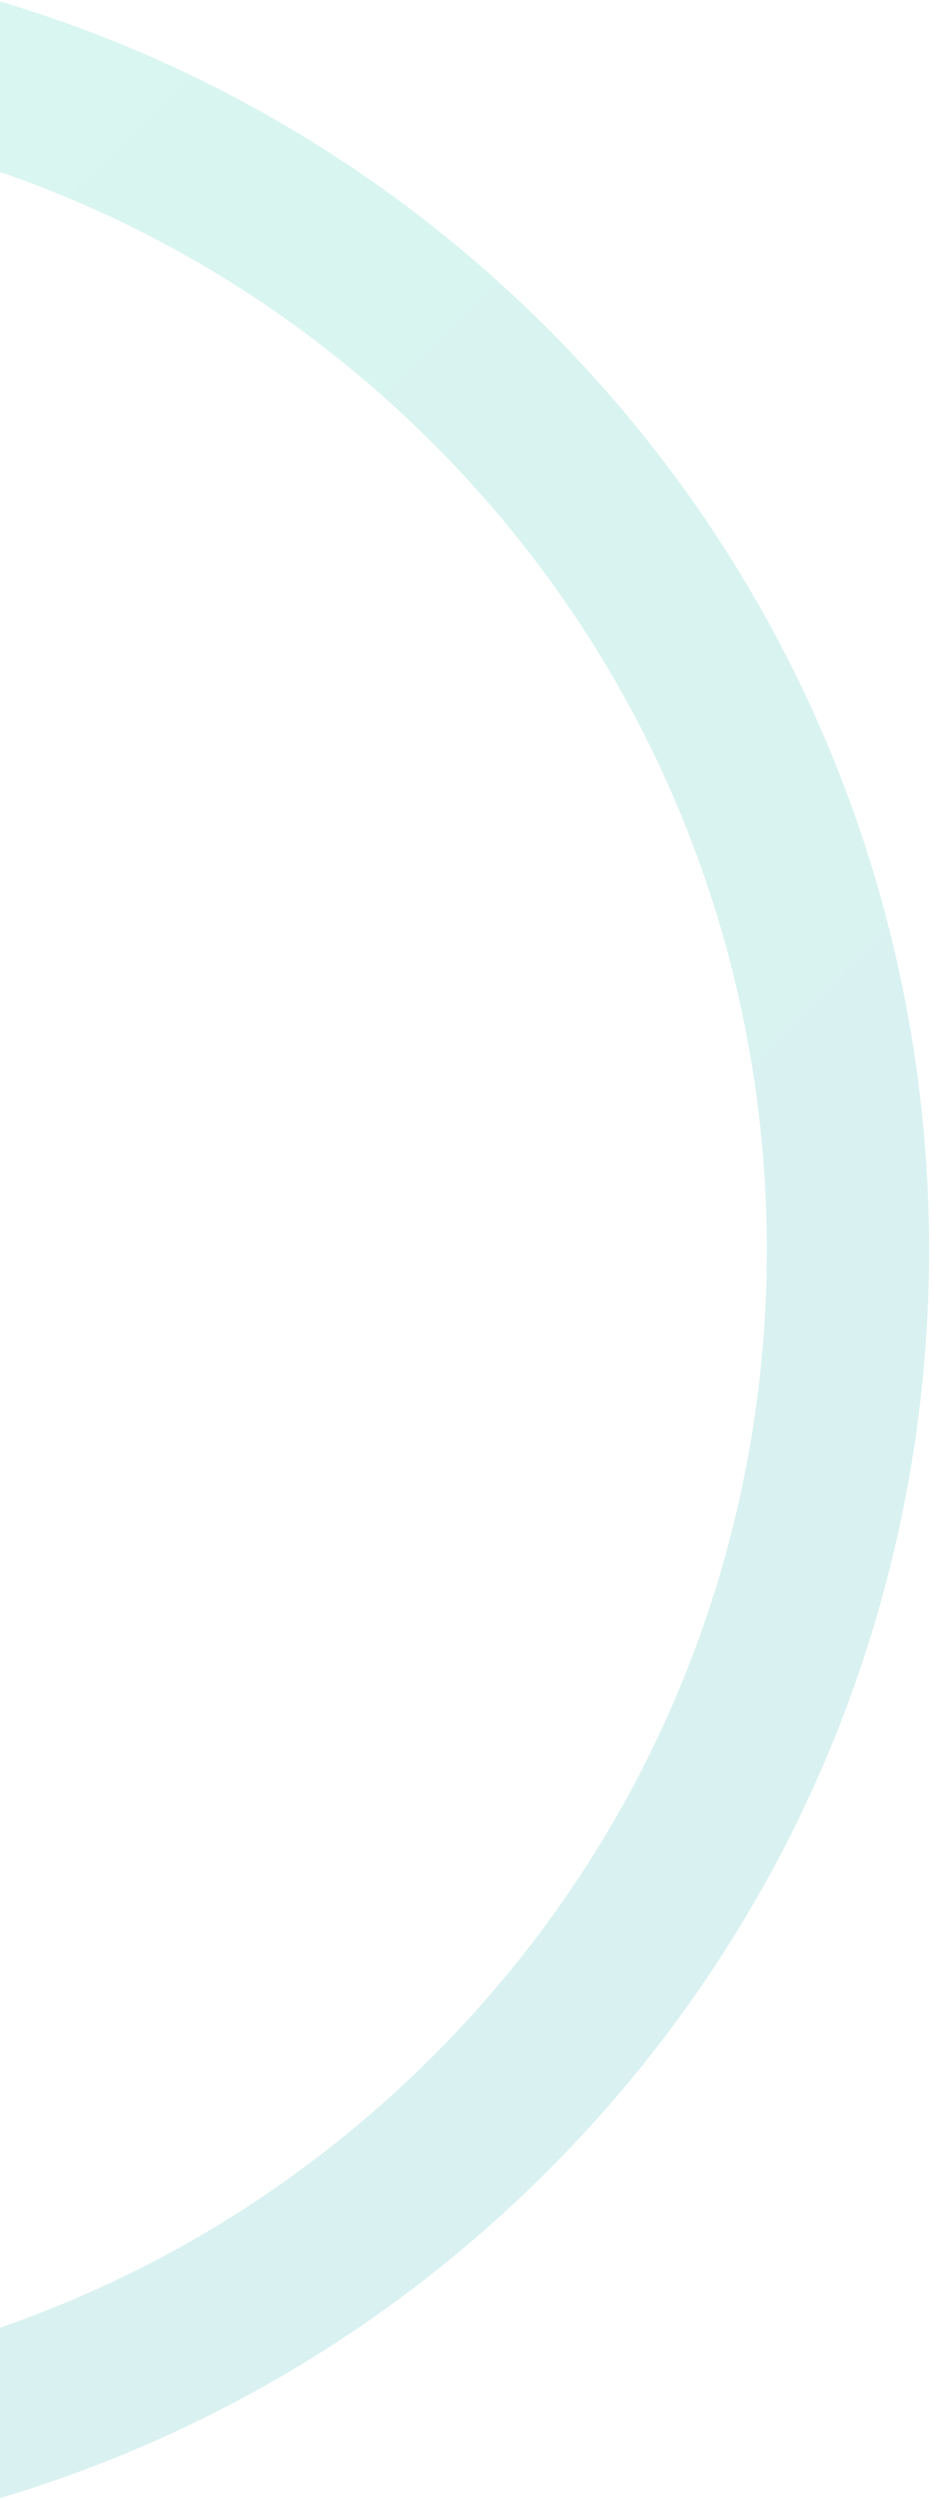 <svg width="115" height="308" viewBox="0 0 115 308" xmlns="http://www.w3.org/2000/svg"><defs><linearGradient x1="100%" y1="45.752%" x2="4.57%" y2="44.471%" id="a"><stop stop-color="#00CD98" offset="0%"/><stop stop-color="#00A29F" offset="100%"/></linearGradient></defs><path d="M377.464 243.894C375.298 162.664 308.771 97.48 227.02 97.48c-83.12 0-150.5 67.381-150.5 150.5 0 81.752 65.183 148.28 146.412 150.446l154.533-154.533z" transform="scale(-1 1) rotate(-45 23.032 419.513)" stroke="url(#a)" stroke-width="20" fill="none" fill-rule="evenodd" opacity=".15"/></svg>